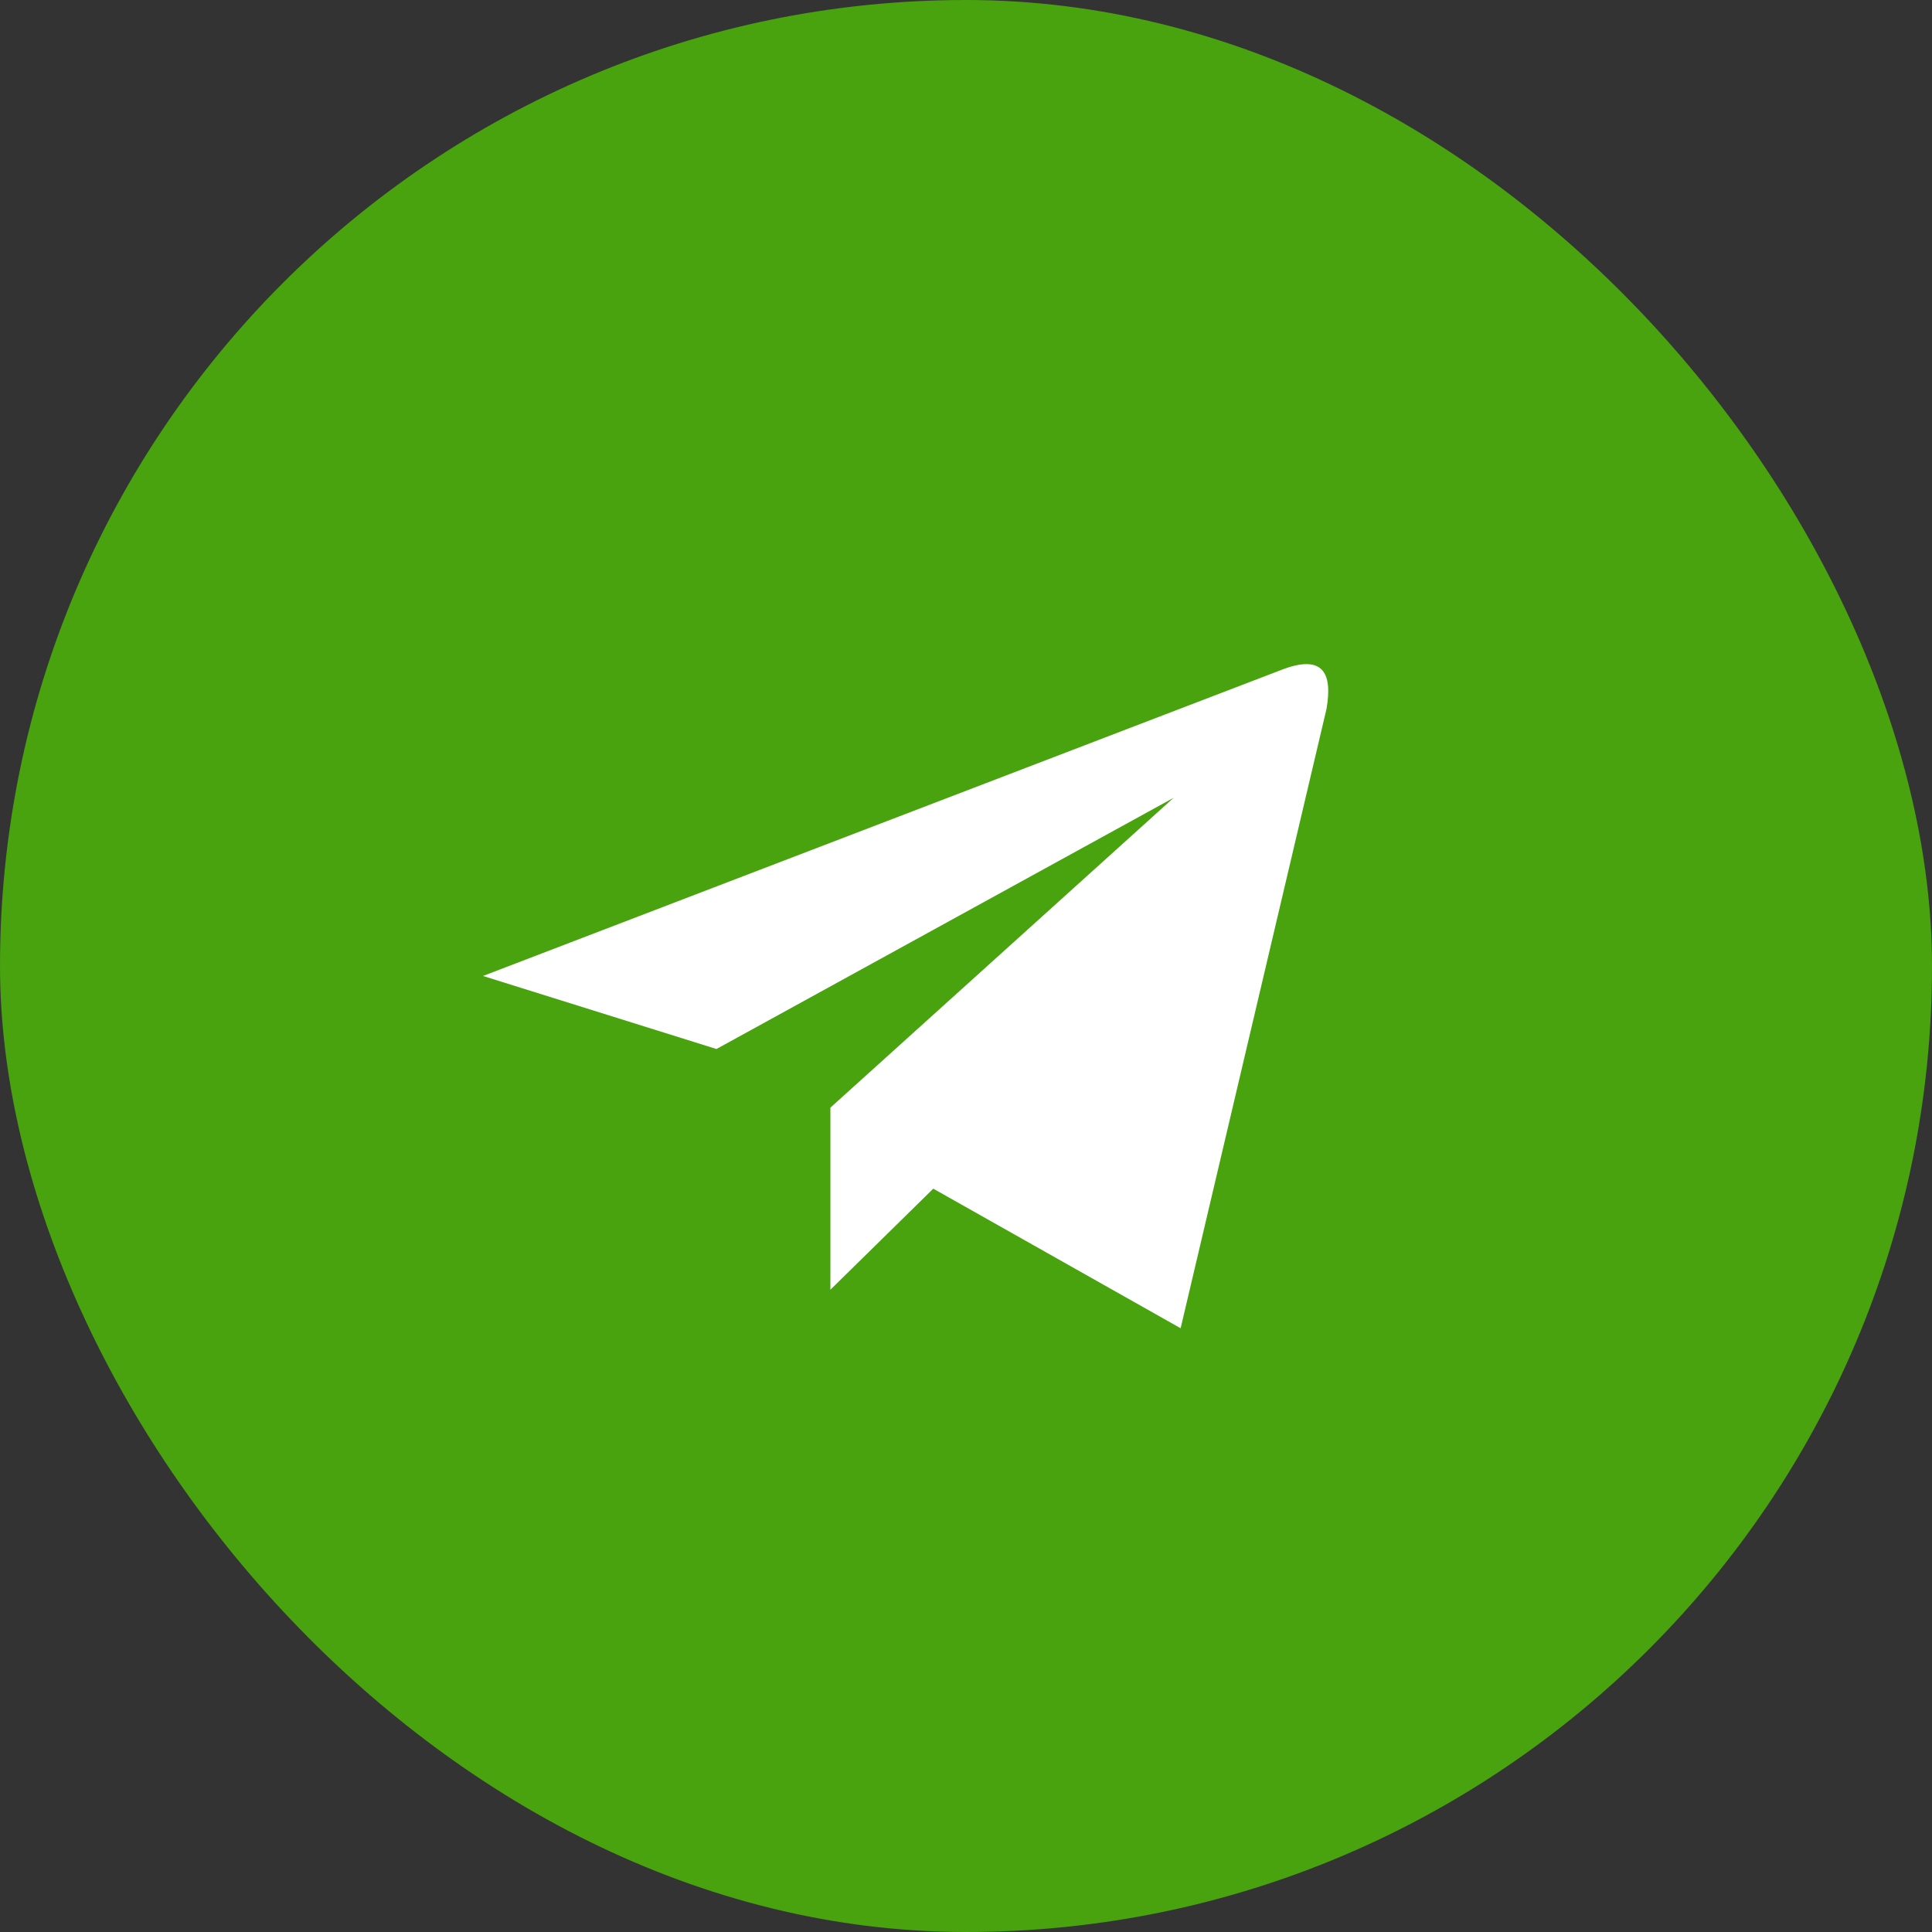 <svg width="32" height="32" viewBox="0 0 32 32" fill="none" xmlns="http://www.w3.org/2000/svg">
<rect x="0" y="0" width="32" height="32" fill="#333333" stroke="none"/>
<rect width="32" height="32" rx="16" fill="#48A30E"/>
<path fill-rule="evenodd" clip-rule="evenodd" d="M11.867 17.375L8 16.165L21.212 11.1C21.902 10.829 22.076 11.13 21.972 11.738L19.555 22L15.458 19.688L13.754 21.362V18.346L19.439 13.214L11.867 17.375Z" fill="white"/>
</svg>
